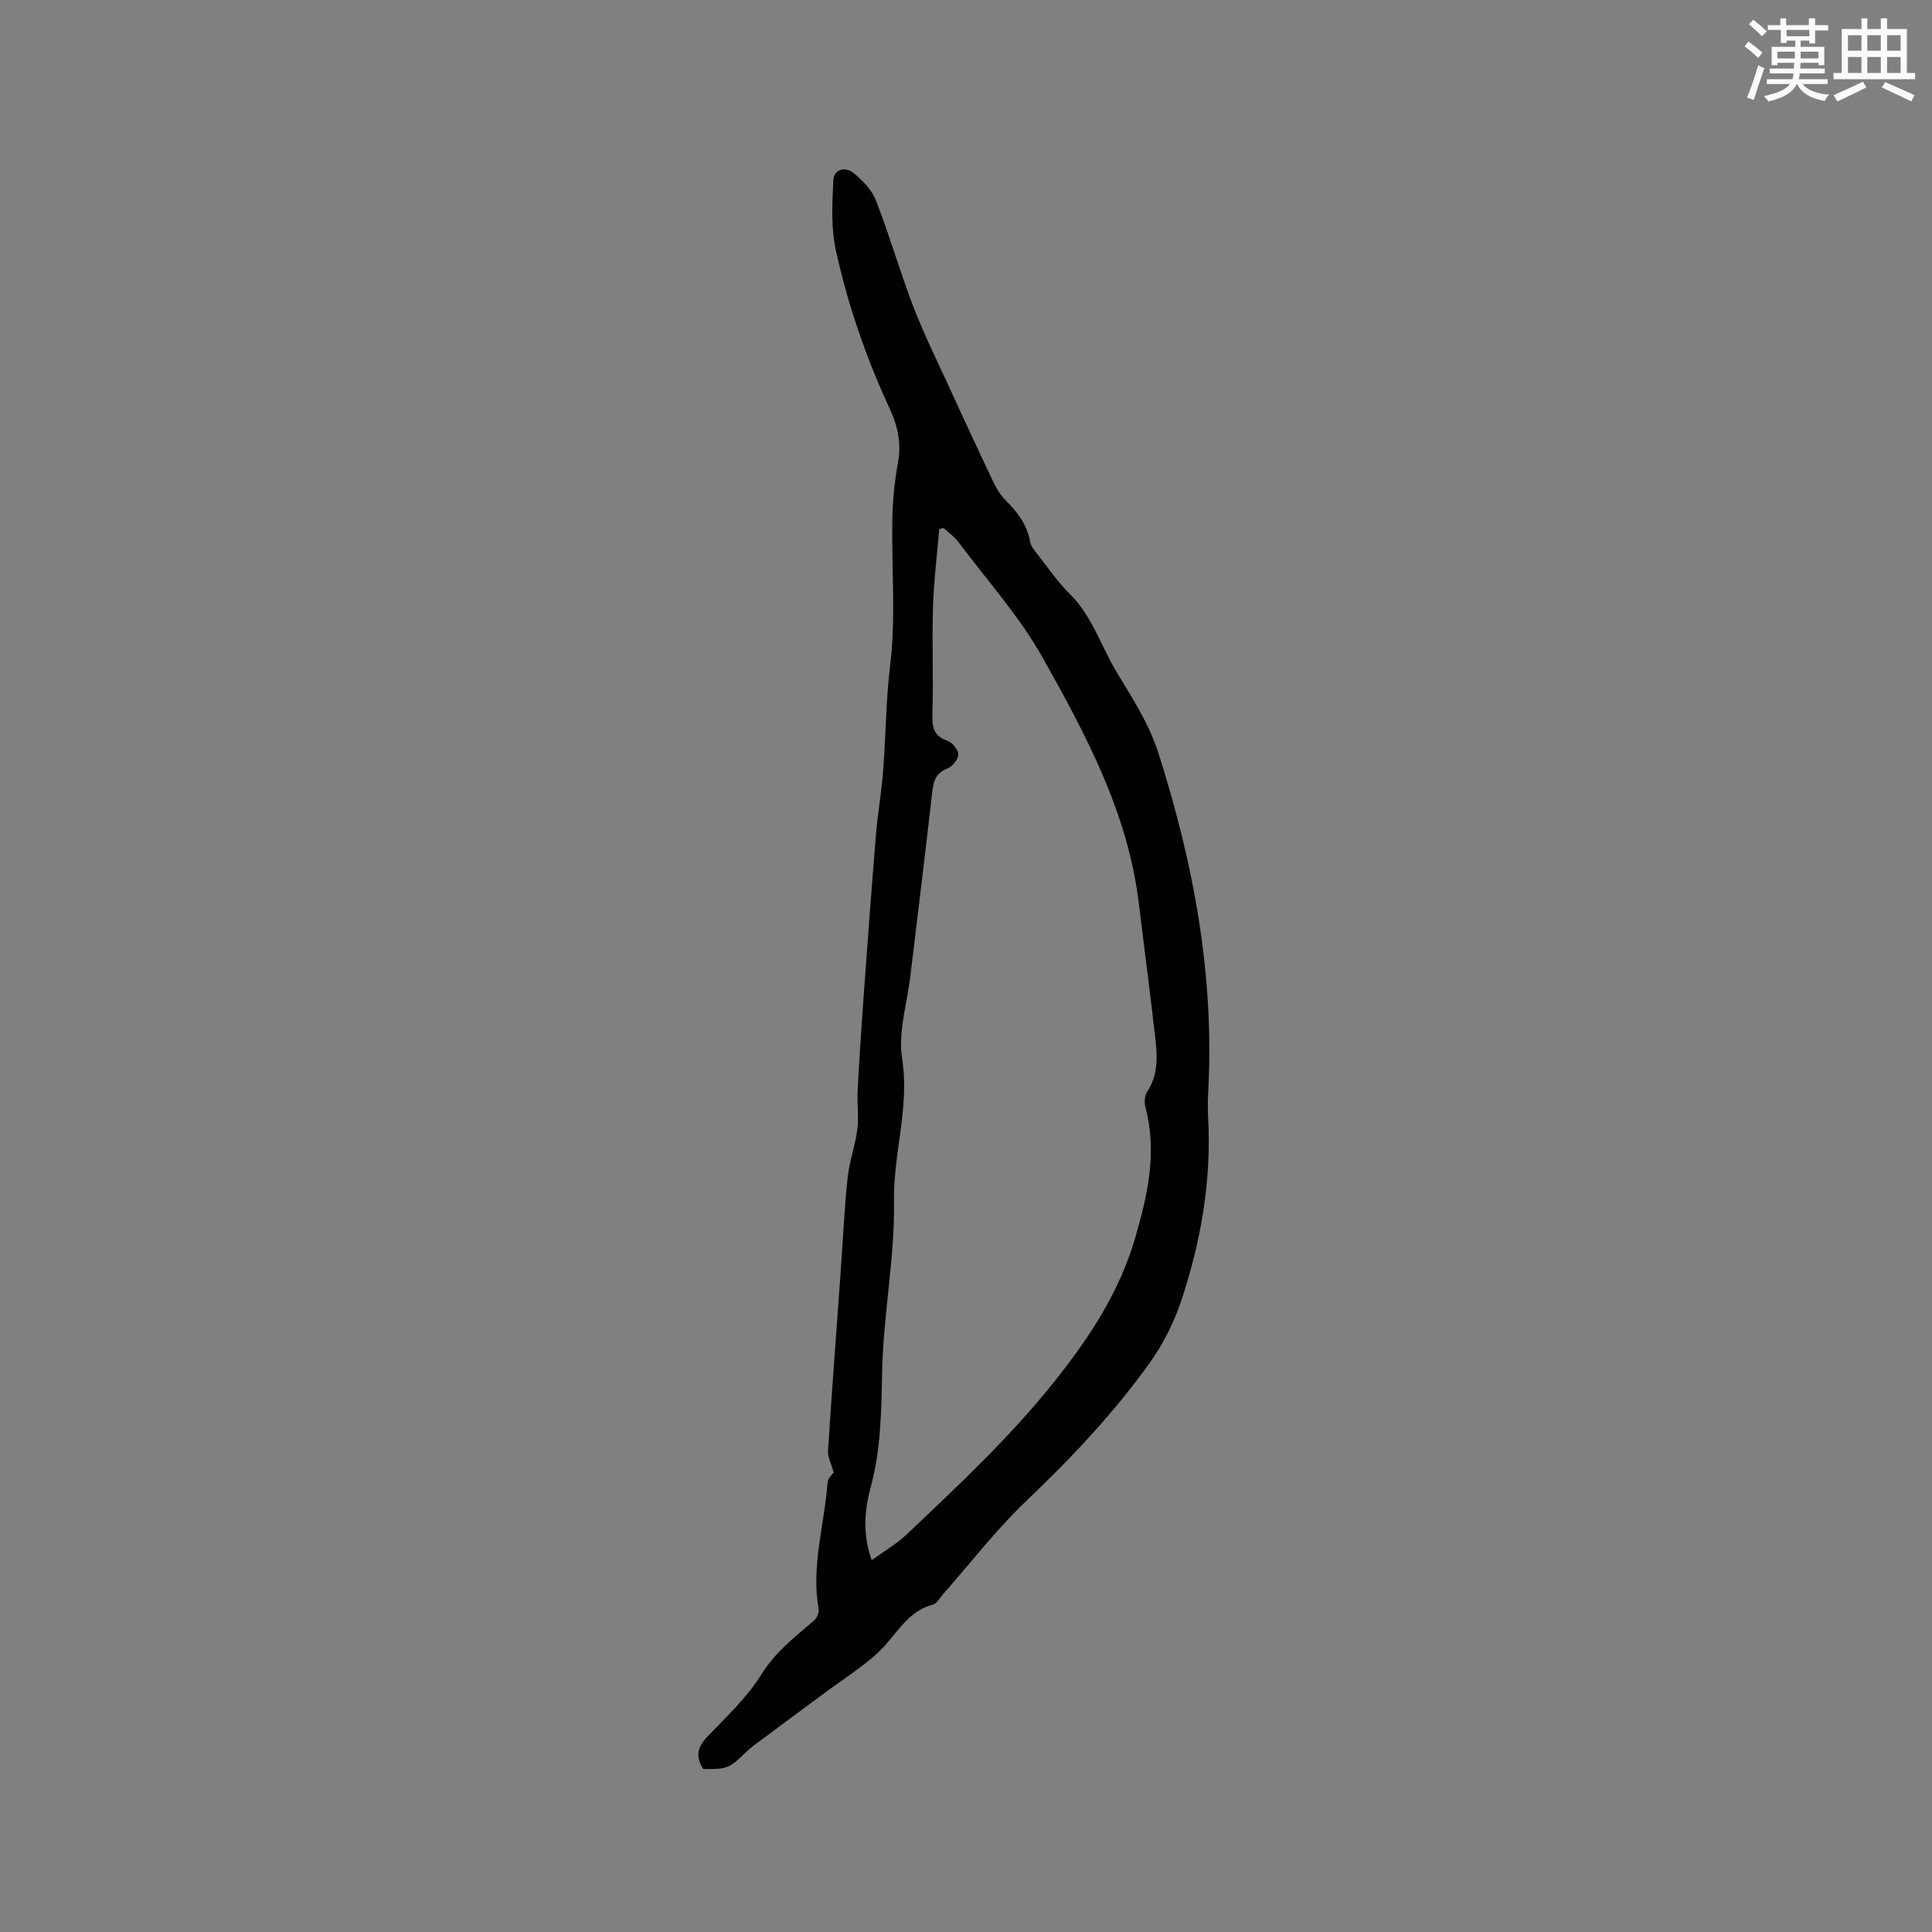 <svg enable-background="new 0 0 400 400" viewBox="0 0 400 400" xmlns="http://www.w3.org/2000/svg"><rect x="0" y="0" width="400" height="400" fill="#808080" stroke="none"/><path d="m172.61 304.89c-.52-1.88-1.26-3.22-1.18-4.5.78-12.16 1.71-24.32 2.58-36.47.48-6.66.78-13.34 1.47-19.98.35-3.42 1.59-6.74 2.03-10.16.33-2.57-.09-5.23.05-7.83.34-6.54.77-13.07 1.24-19.59.81-11.2 1.64-22.39 2.56-33.58.31-3.8.95-7.57 1.32-11.37.76-7.84.64-15.71 1.61-23.6 1.23-9.98.27-20.22.46-30.34.07-3.91.46-7.85 1.17-11.69.74-3.98-.07-7.62-1.68-11.09-4.92-10.61-8.73-21.61-11.21-32.99-1.01-4.63-.72-9.62-.49-14.42.11-2.28 2.52-2.79 4.08-1.53 1.9 1.53 3.86 3.51 4.72 5.72 2.81 7.19 4.94 14.64 7.69 21.85 2.11 5.51 4.73 10.83 7.19 16.2 3.13 6.82 6.29 13.63 9.51 20.4.63 1.32 1.44 2.64 2.46 3.65 2.46 2.44 4.44 5.03 5.08 8.57.19 1.06 1.08 2.04 1.78 2.94 2.09 2.67 4.03 5.52 6.43 7.88 4.59 4.52 6.39 10.61 9.55 15.92 3.32 5.56 6.8 10.74 8.87 17.23 7.19 22.61 11.47 45.47 10.28 69.24-.1 2.01-.16 4.03-.05 6.04.72 12.98-1.48 25.57-5.53 37.8-1.51 4.55-3.75 9.05-6.54 12.94-7.47 10.45-16.27 19.75-25.6 28.64-6.19 5.9-11.46 12.78-17.14 19.21-.7.79-1.32 2.01-2.19 2.24-5.33 1.4-7.53 6.25-11.04 9.64-1.43 1.38-3.01 2.6-4.6 3.79-2.02 1.52-4.13 2.92-6.17 4.42-4.34 3.19-8.66 6.4-12.98 9.63-1.35 1.01-2.77 1.97-3.97 3.14-3.31 3.23-3.8 3.49-8.78 3.41-1.58-2.42-1.29-4.44.81-6.64 3.95-4.14 8.26-8.14 11.24-12.94 2.91-4.68 6.95-7.77 10.92-11.18.58-.5 1.06-1.65.93-2.39-1.59-8.89 1.22-17.46 1.85-26.18.09-.98 1.18-1.89 1.27-2.03zm7.86 18.13c2.65-1.92 5.16-3.35 7.2-5.29 10.67-10.11 21.42-20.15 30.62-31.69 7.24-9.07 13.51-18.54 16.8-29.94 2.56-8.9 4.51-17.6 2.07-26.8-.27-1.01-.2-2.46.35-3.28 2.24-3.37 2.13-7.07 1.72-10.75-1.06-9.46-2.32-18.89-3.46-28.34-2.26-18.64-10.96-34.86-19.91-50.79-4.79-8.52-11.48-15.98-17.39-23.87-.84-1.13-2.06-1.98-3.11-2.95-.3.07-.61.15-.91.22-.45 5.43-1.12 10.85-1.29 16.29-.22 7.31.11 14.63-.11 21.94-.09 2.76.23 4.62 3.15 5.62 1 .34 2.21 1.88 2.2 2.85-.02 1-1.22 2.49-2.24 2.87-2.43.92-2.89 2.59-3.15 4.87-1.44 12.74-3.02 25.46-4.54 38.18-.68 5.67-2.56 11.55-1.7 16.99 1.59 10.09-1.84 19.61-1.68 29.54.19 11.69-2.2 23.4-2.45 35.13-.18 8.09-.21 16.04-2.33 23.92-1.3 4.81-1.79 9.78.16 15.28z" fill="#010000"/><g fill="#fafafb"><path d="m361.2 9.6.8-1c.9.7 1.9 1.4 2.9 2.3l-.9 1.1c-1-1-2-1.8-2.8-2.4zm.5 10.6c.9-2.1 1.6-4.3 2.3-6.7.4.2.8.4 1.3.6-.7 2.1-1.5 4.3-2.2 6.6zm.4-15.2.9-.9c1 .8 2 1.6 2.8 2.4l-1 1c-.9-.9-1.8-1.7-2.7-2.5zm12.5-1.2h1.2v1.4h2.7v1.1h-2.7v2.7h-1.2v-.6h-1.8v1.3h4.9v3.8h-1.2v-.5h-3.7c0 .4-.1.9-.1 1.2h5.1v1h-5.2c0 .5-.1.9-.2 1.2h6v1h-5.2c1.1 1.3 2.9 2 5.5 2.2-.4.4-.7.8-.9 1.3-2.9-.5-4.8-1.6-5.7-3.5h-.1c-.8 1.7-2.7 2.9-5.9 3.6-.2-.4-.6-.8-.9-1.1 2.8-.6 4.6-1.4 5.4-2.5h-4.8v-1h5.3c.1-.3.2-.7.2-1.2h-4.9v-1h5c0-.4 0-.8.1-1.2h-3.5v.5h-1.2v-3.8h4.9v-1.3h-1.8v.5h-1.2v-2.7h-2.7v-1h2.6v-1.4h1.2v1.4h4.7v-1.4zm-6.6 8.3h3.6c0-.4 0-.9 0-1.4h-3.6zm1.9-4.6h4.7v-1.3h-4.7zm6.6 3.2h-3.7v1.4h3.7z"/><path d="m385.3 3.8h1.3v2.2h2.8v-2.2h1.3v2.2h4.1v9.1h1.7v1.3h-16.9v-1.3h1.7v-9.1h4.1v-2.2zm.4 13.1.7 1.2c-1.8.9-3.8 1.9-6 2.9-.2-.4-.5-.8-.8-1.3 2.3-1 4.3-1.9 6.1-2.8zm-3.1-6.4h2.8v-3.2h-2.8zm0 4.6h2.8v-3.3h-2.8zm4-4.6h2.8v-3.2h-2.8zm0 4.6h2.8v-3.3h-2.8zm3.7 1.9c2.1.9 4.1 1.8 6.1 2.7l-.7 1.3c-2.2-1.1-4.2-2-6.1-2.9zm3.2-9.7h-2.8v3.2h2.8zm-2.8 7.8h2.8v-3.3h-2.8z"/></g></svg>